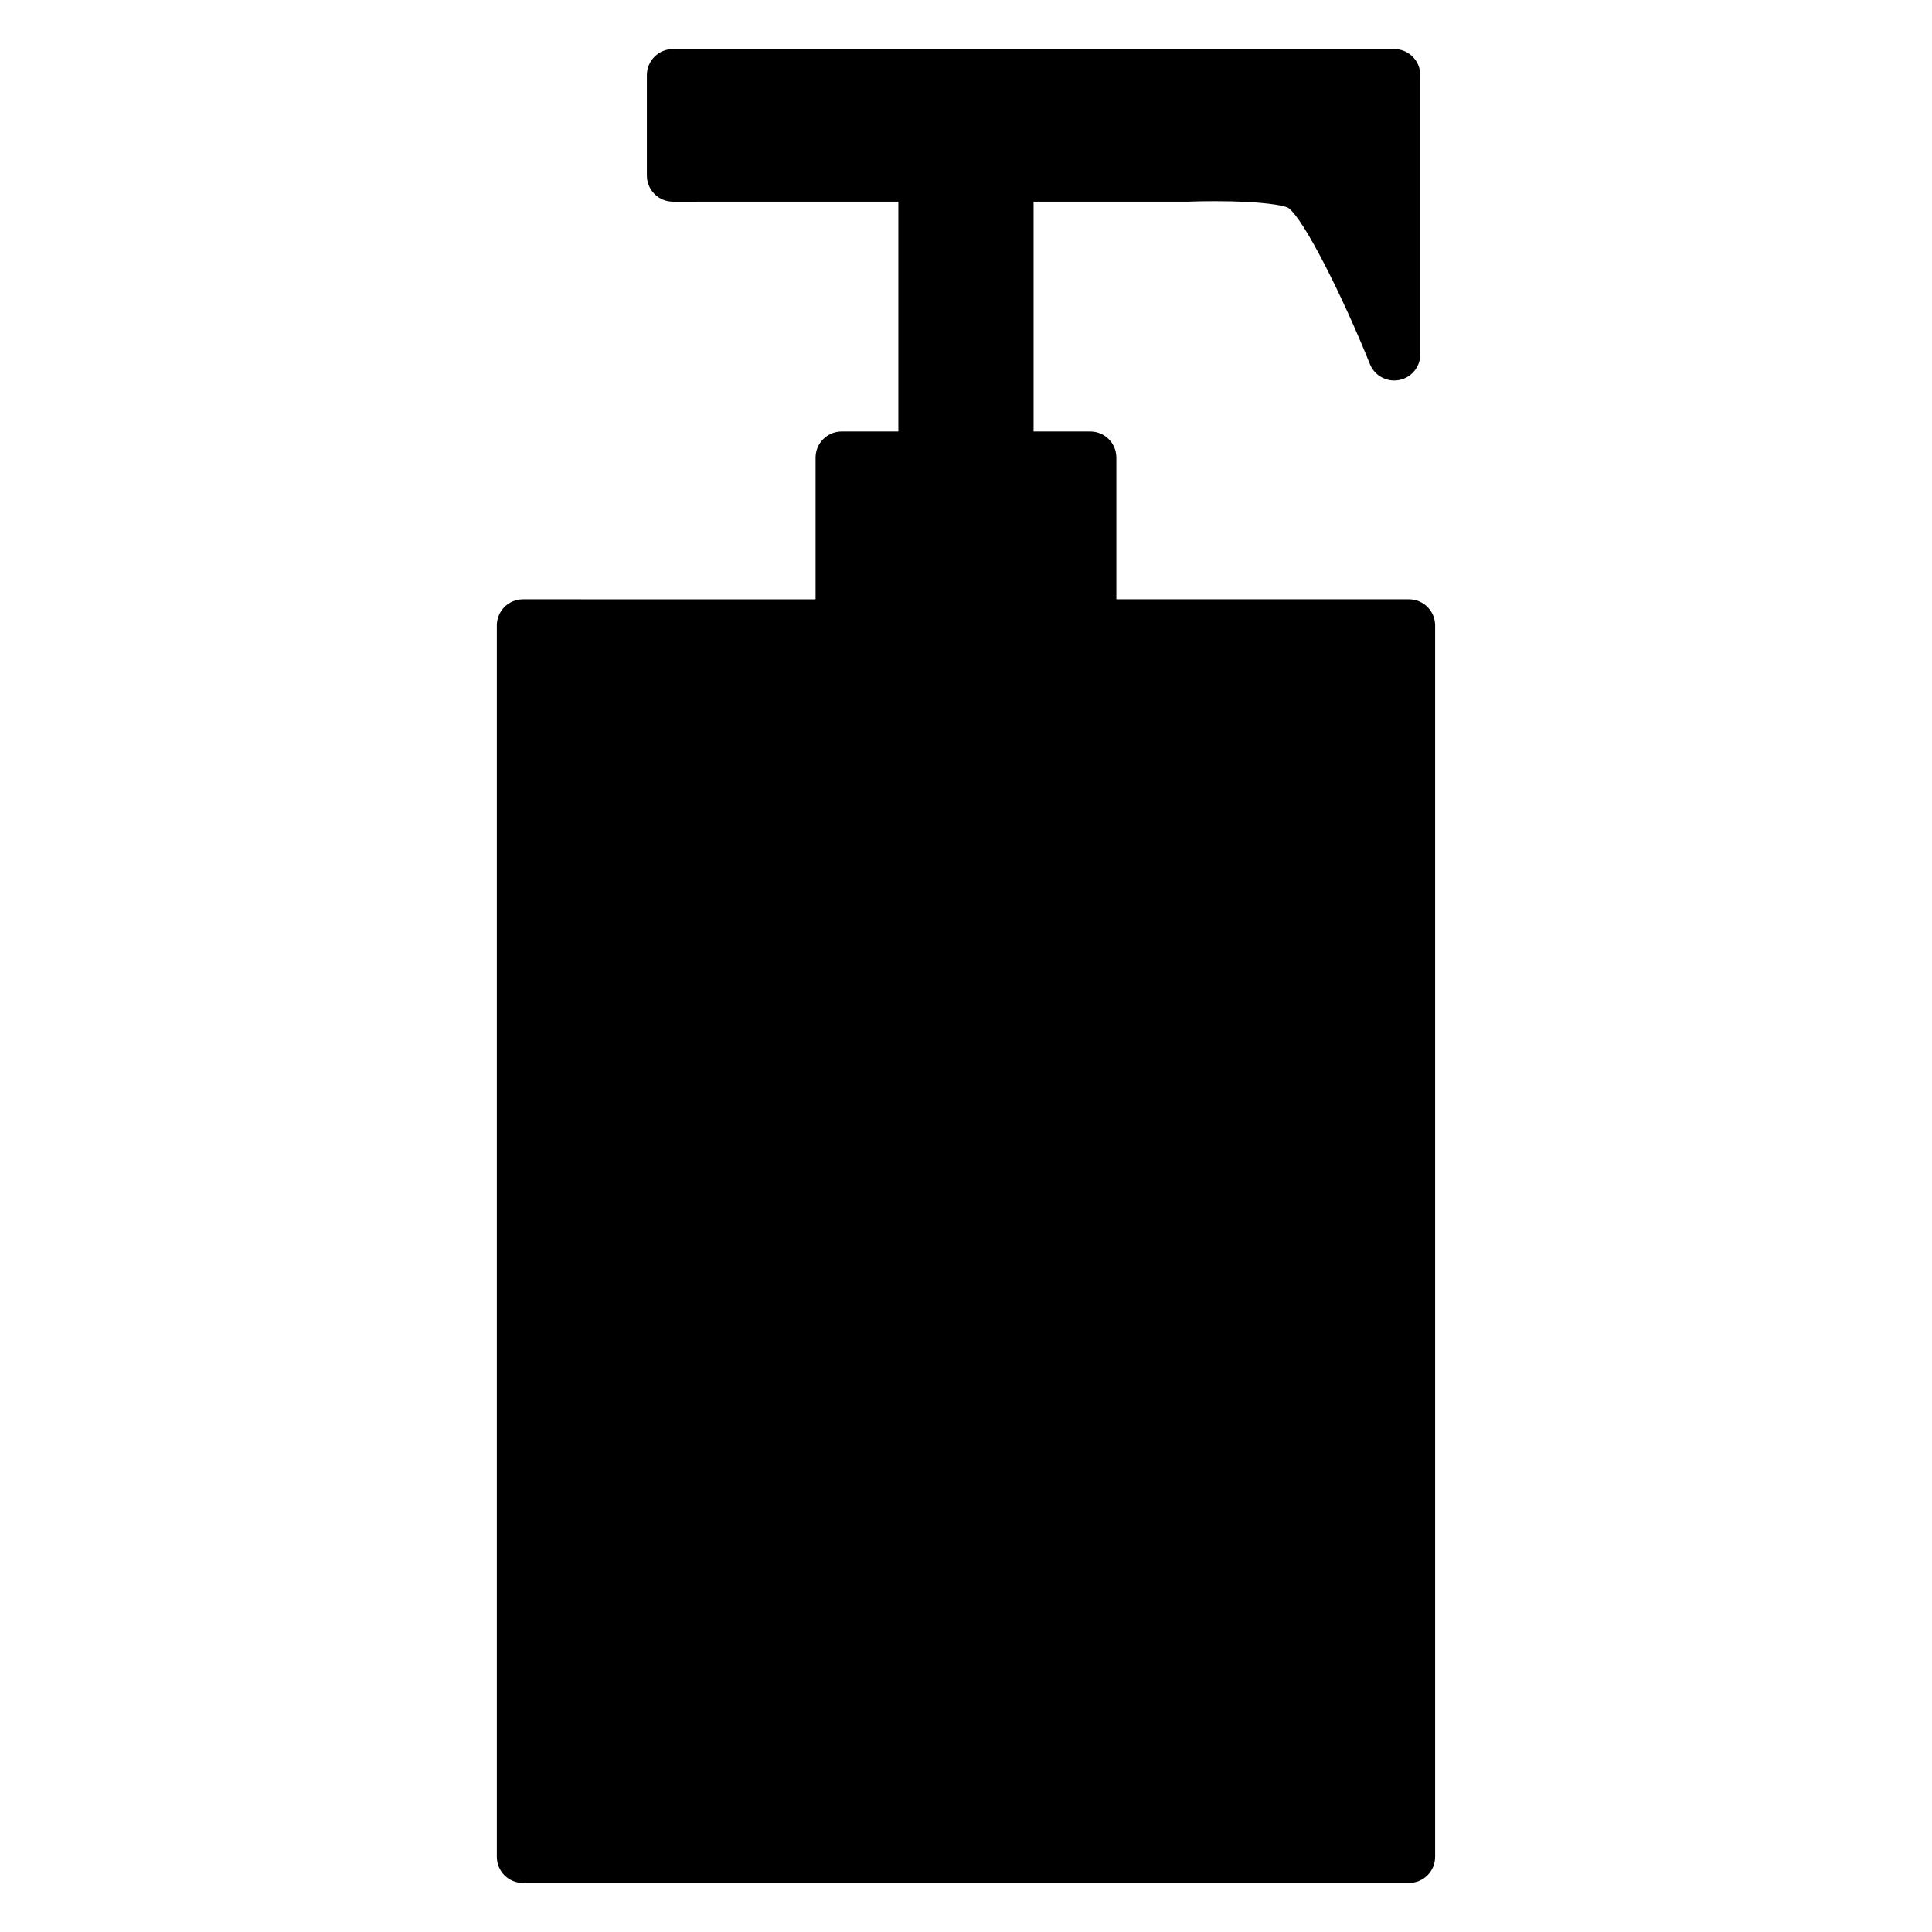 <?xml version="1.0" encoding="UTF-8"?>
<!-- Uploaded to: SVG Repo, www.svgrepo.com, Generator: SVG Repo Mixer Tools -->
<svg fill="#000000" width="800px" height="800px" version="1.1" viewBox="144 144 512 512" xmlns="http://www.w3.org/2000/svg">
 <path d="m517.39 302.82h-77.543v-37.551c0-3.828-3.098-6.926-6.934-6.926h-15.004v-60.906h41.16c0.066-0.004 2.988-0.121 7.004-0.121 12.535 0 18.102 1.133 19.285 1.738 4.106 2.762 14.531 23.645 21.684 41.43 1.066 2.66 3.641 4.344 6.43 4.344 0.434 0 0.871-0.039 1.32-0.125 3.254-0.629 5.606-3.481 5.606-6.805v-73.969c0-3.828-3.094-6.934-6.926-6.934h-191.11c-3.836 0-6.934 3.102-6.934 6.934v26.582c0 3.828 3.098 6.934 6.934 6.934l59.711-0.004v60.906h-15c-3.84 0-6.934 3.098-6.934 6.926v37.551l-77.547-0.004c-3.828 0-6.926 3.102-6.926 6.934v326.32c0 3.828 3.098 6.926 6.926 6.926h234.8c3.836 0 6.934-3.098 6.934-6.926v-326.32c0-3.832-3.098-6.934-6.934-6.934z"/>
</svg>